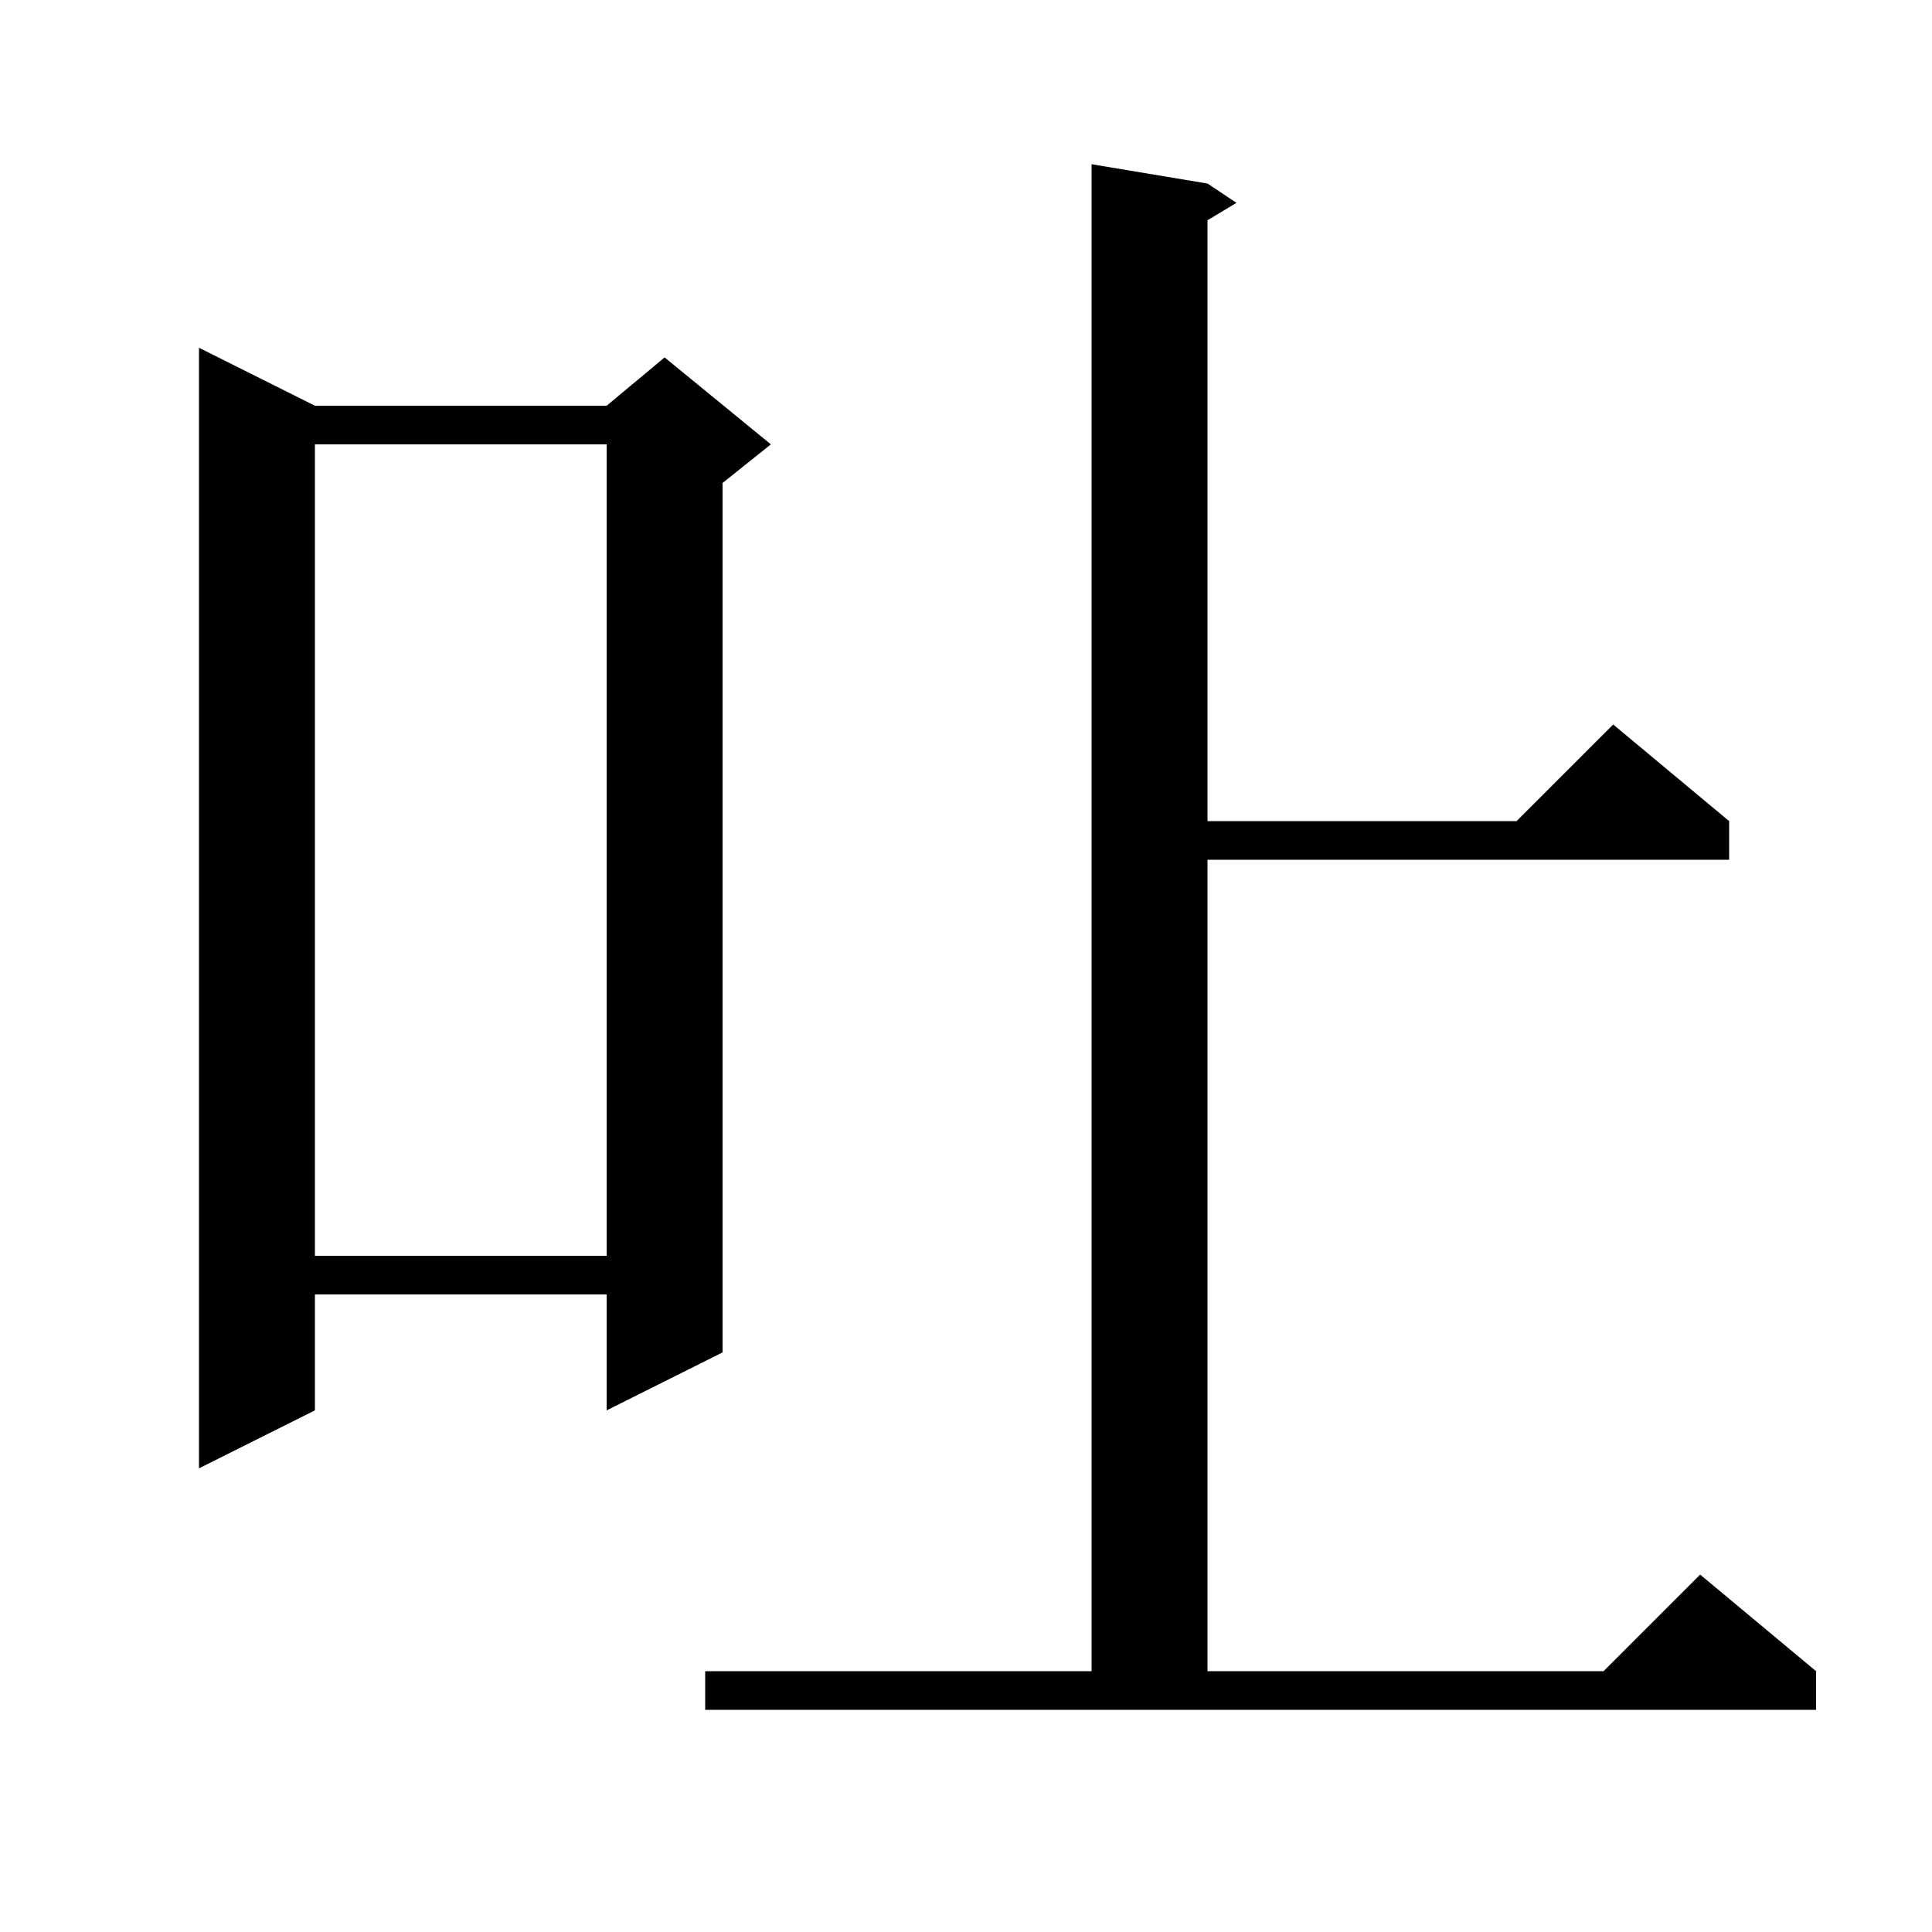 <svg xmlns="http://www.w3.org/2000/svg" xmlns:xlink="http://www.w3.org/1999/xlink" version="1.1" baseProfile="full" viewBox="0 0 200 200" width="200" height="200"><g fill="currentColor"><path d="M 73.0 173.0 L 113.0 173.0 L 113.0 17.0 L 125.0 19.0 L 128.0 21.0 L 125.0 22.8 L 125.0 85.0 L 157.0 85.0 L 167.0 75.0 L 179.0 85.0 L 179.0 89.0 L 125.0 89.0 L 125.0 173.0 L 166.0 173.0 L 176.0 163.0 L 188.0 173.0 L 188.0 177.0 L 73.0 177.0 Z M 32.6 42.0 L 62.8 42.0 L 68.8 37.0 L 79.8 46.0 L 74.8 50.0 L 74.8 140.0 L 62.8 146.0 L 62.8 134.0 L 32.6 134.0 L 32.6 146.0 L 20.6 152.0 L 20.6 36.0 Z M 32.6 46.0 L 32.6 130.0 L 62.8 130.0 L 62.8 46.0 Z "/></g></svg>